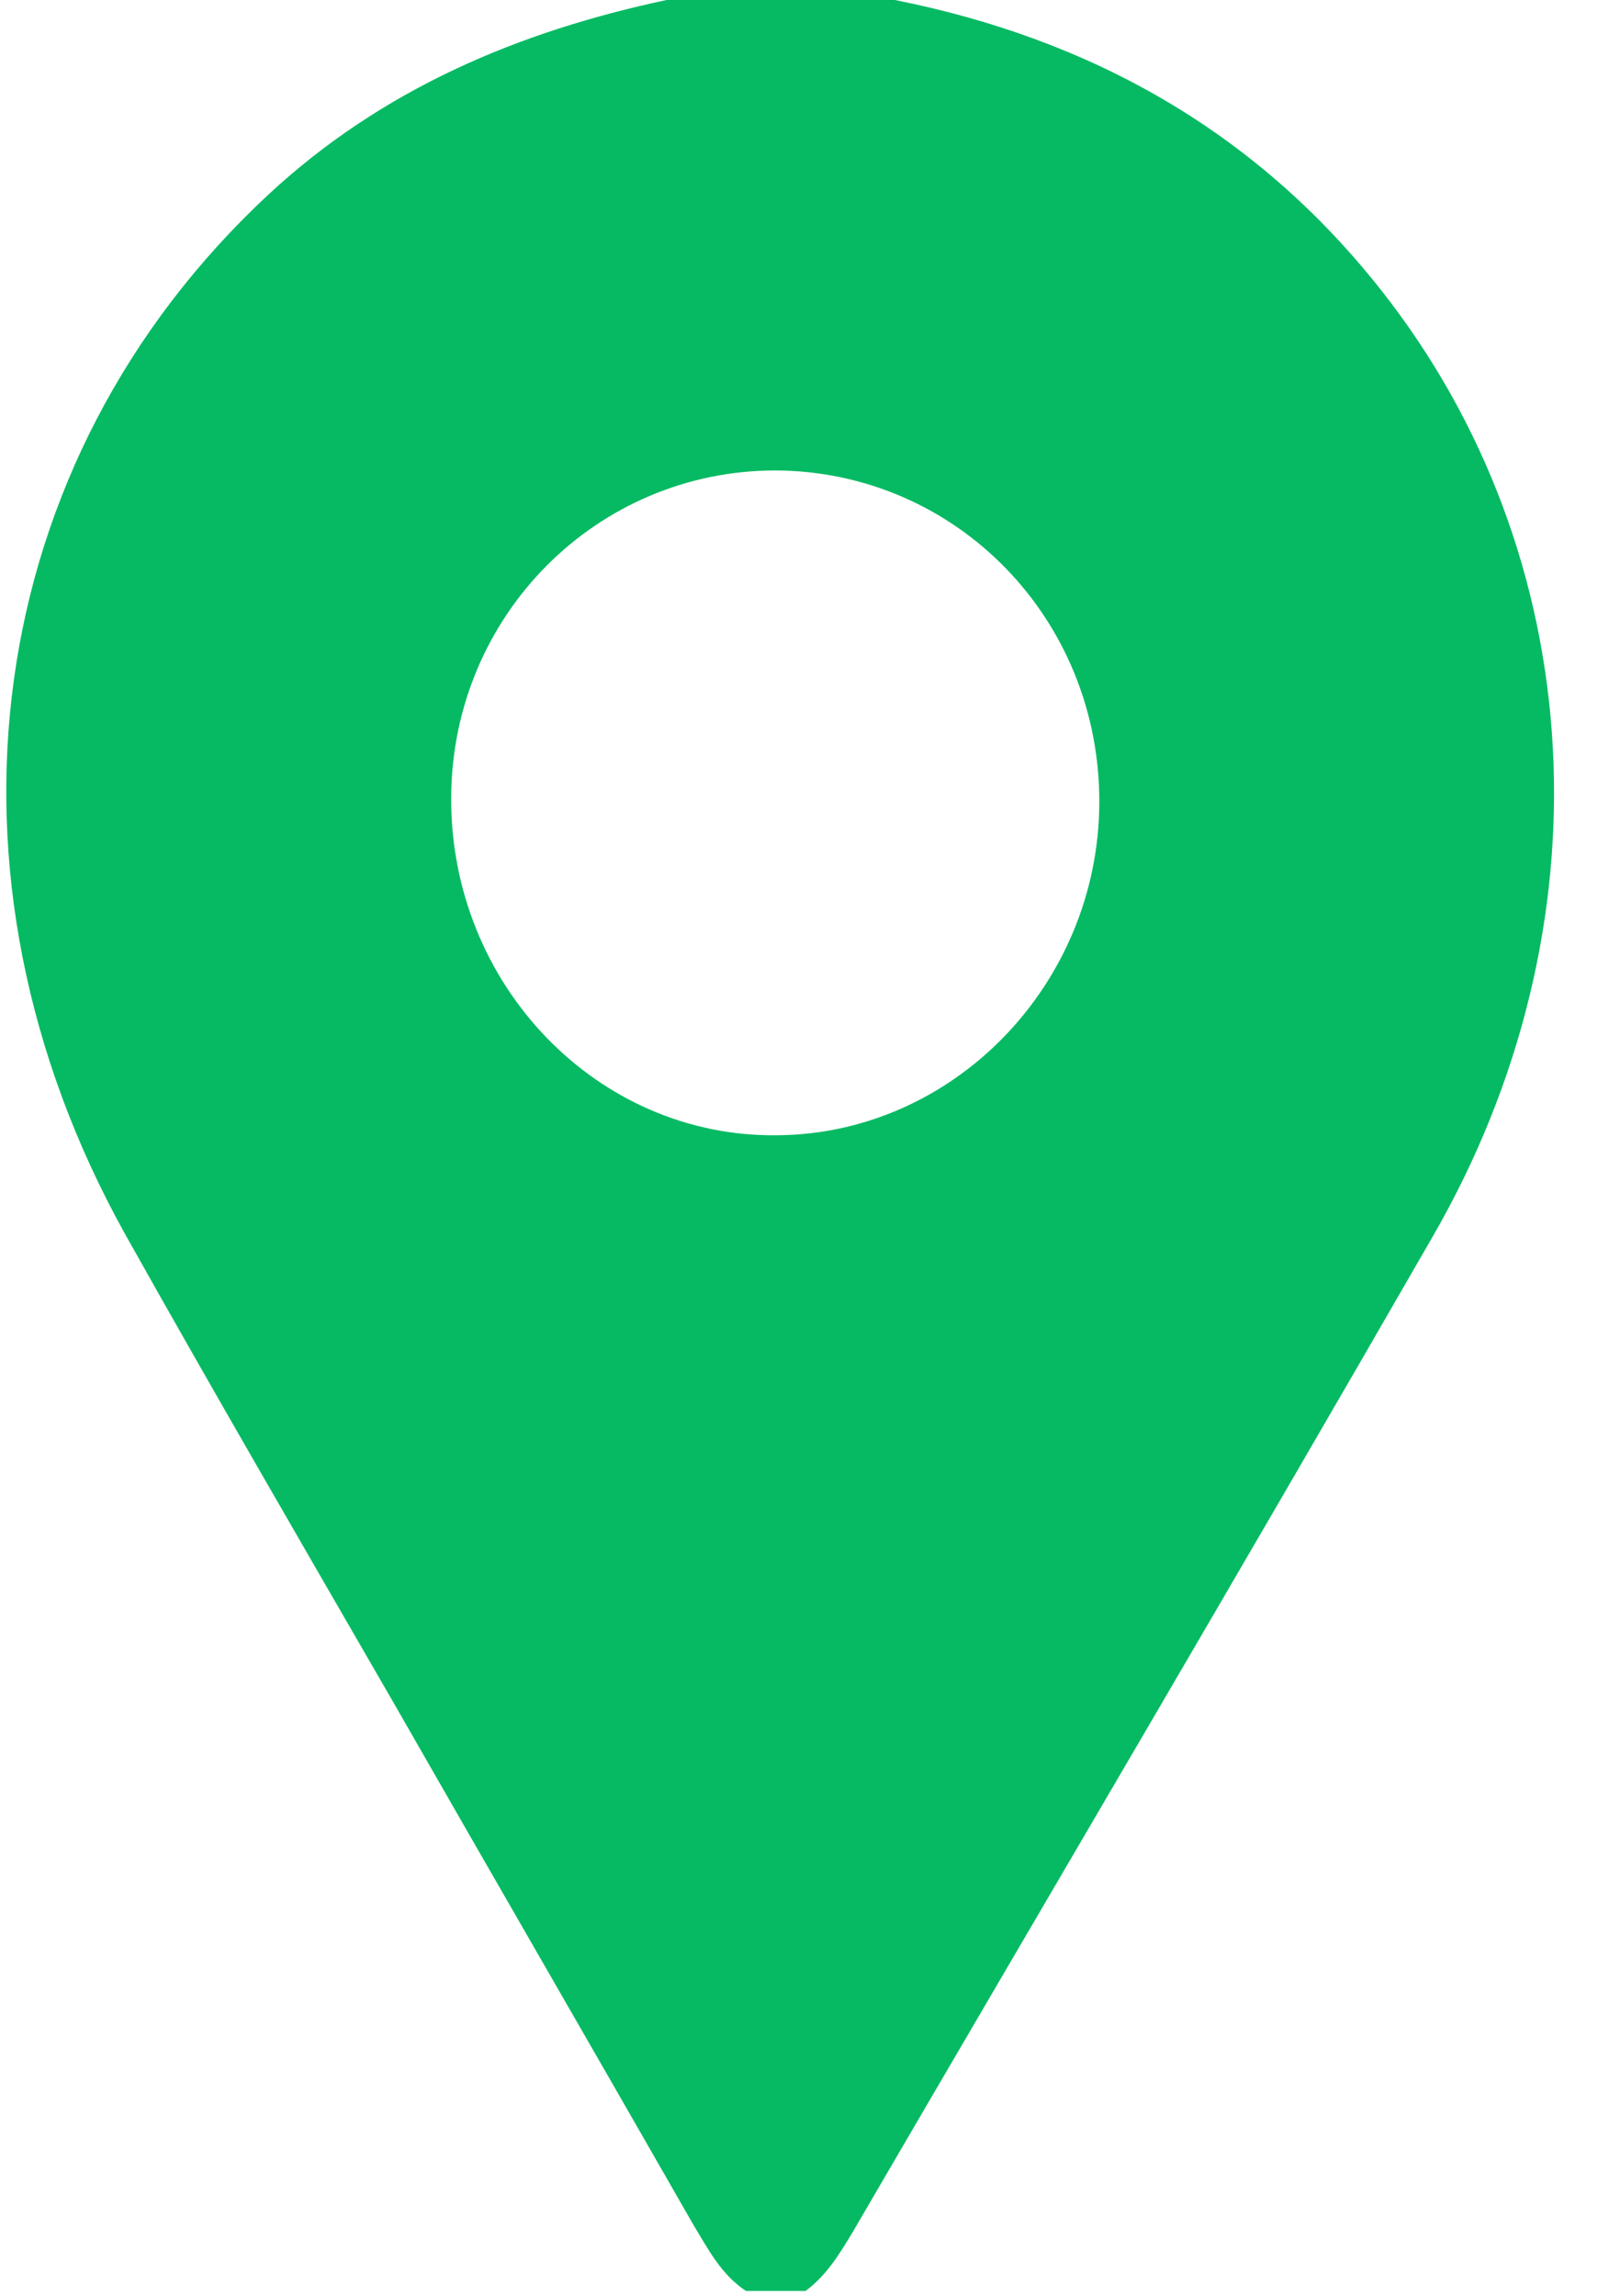 <svg width="24" height="34" viewBox="0 0 24 34" fill="none" xmlns="http://www.w3.org/2000/svg">
<path d="M11.934 33.928C11.639 33.928 11.345 33.928 11.051 33.928C10.684 33.687 10.492 33.31 10.272 32.948C8.787 30.354 7.287 27.761 5.802 25.167C4.478 22.875 3.155 20.598 1.861 18.291C-1.124 12.938 -0.271 6.831 3.978 2.88C5.669 1.312 7.684 0.467 9.875 0C11.007 0 12.125 0 13.257 0C16.139 0.573 18.595 1.93 20.462 4.298C23.565 8.233 23.888 13.722 21.212 18.336C18.374 23.267 15.492 28.153 12.625 33.069C12.434 33.385 12.242 33.702 11.934 33.928ZM11.492 6.967C8.846 6.967 6.699 9.108 6.684 11.807C6.669 14.582 8.846 16.843 11.507 16.813C14.124 16.798 16.271 14.582 16.286 11.898C16.301 9.168 14.169 6.982 11.492 6.967Z" fill="#06BA63"/>
</svg>
